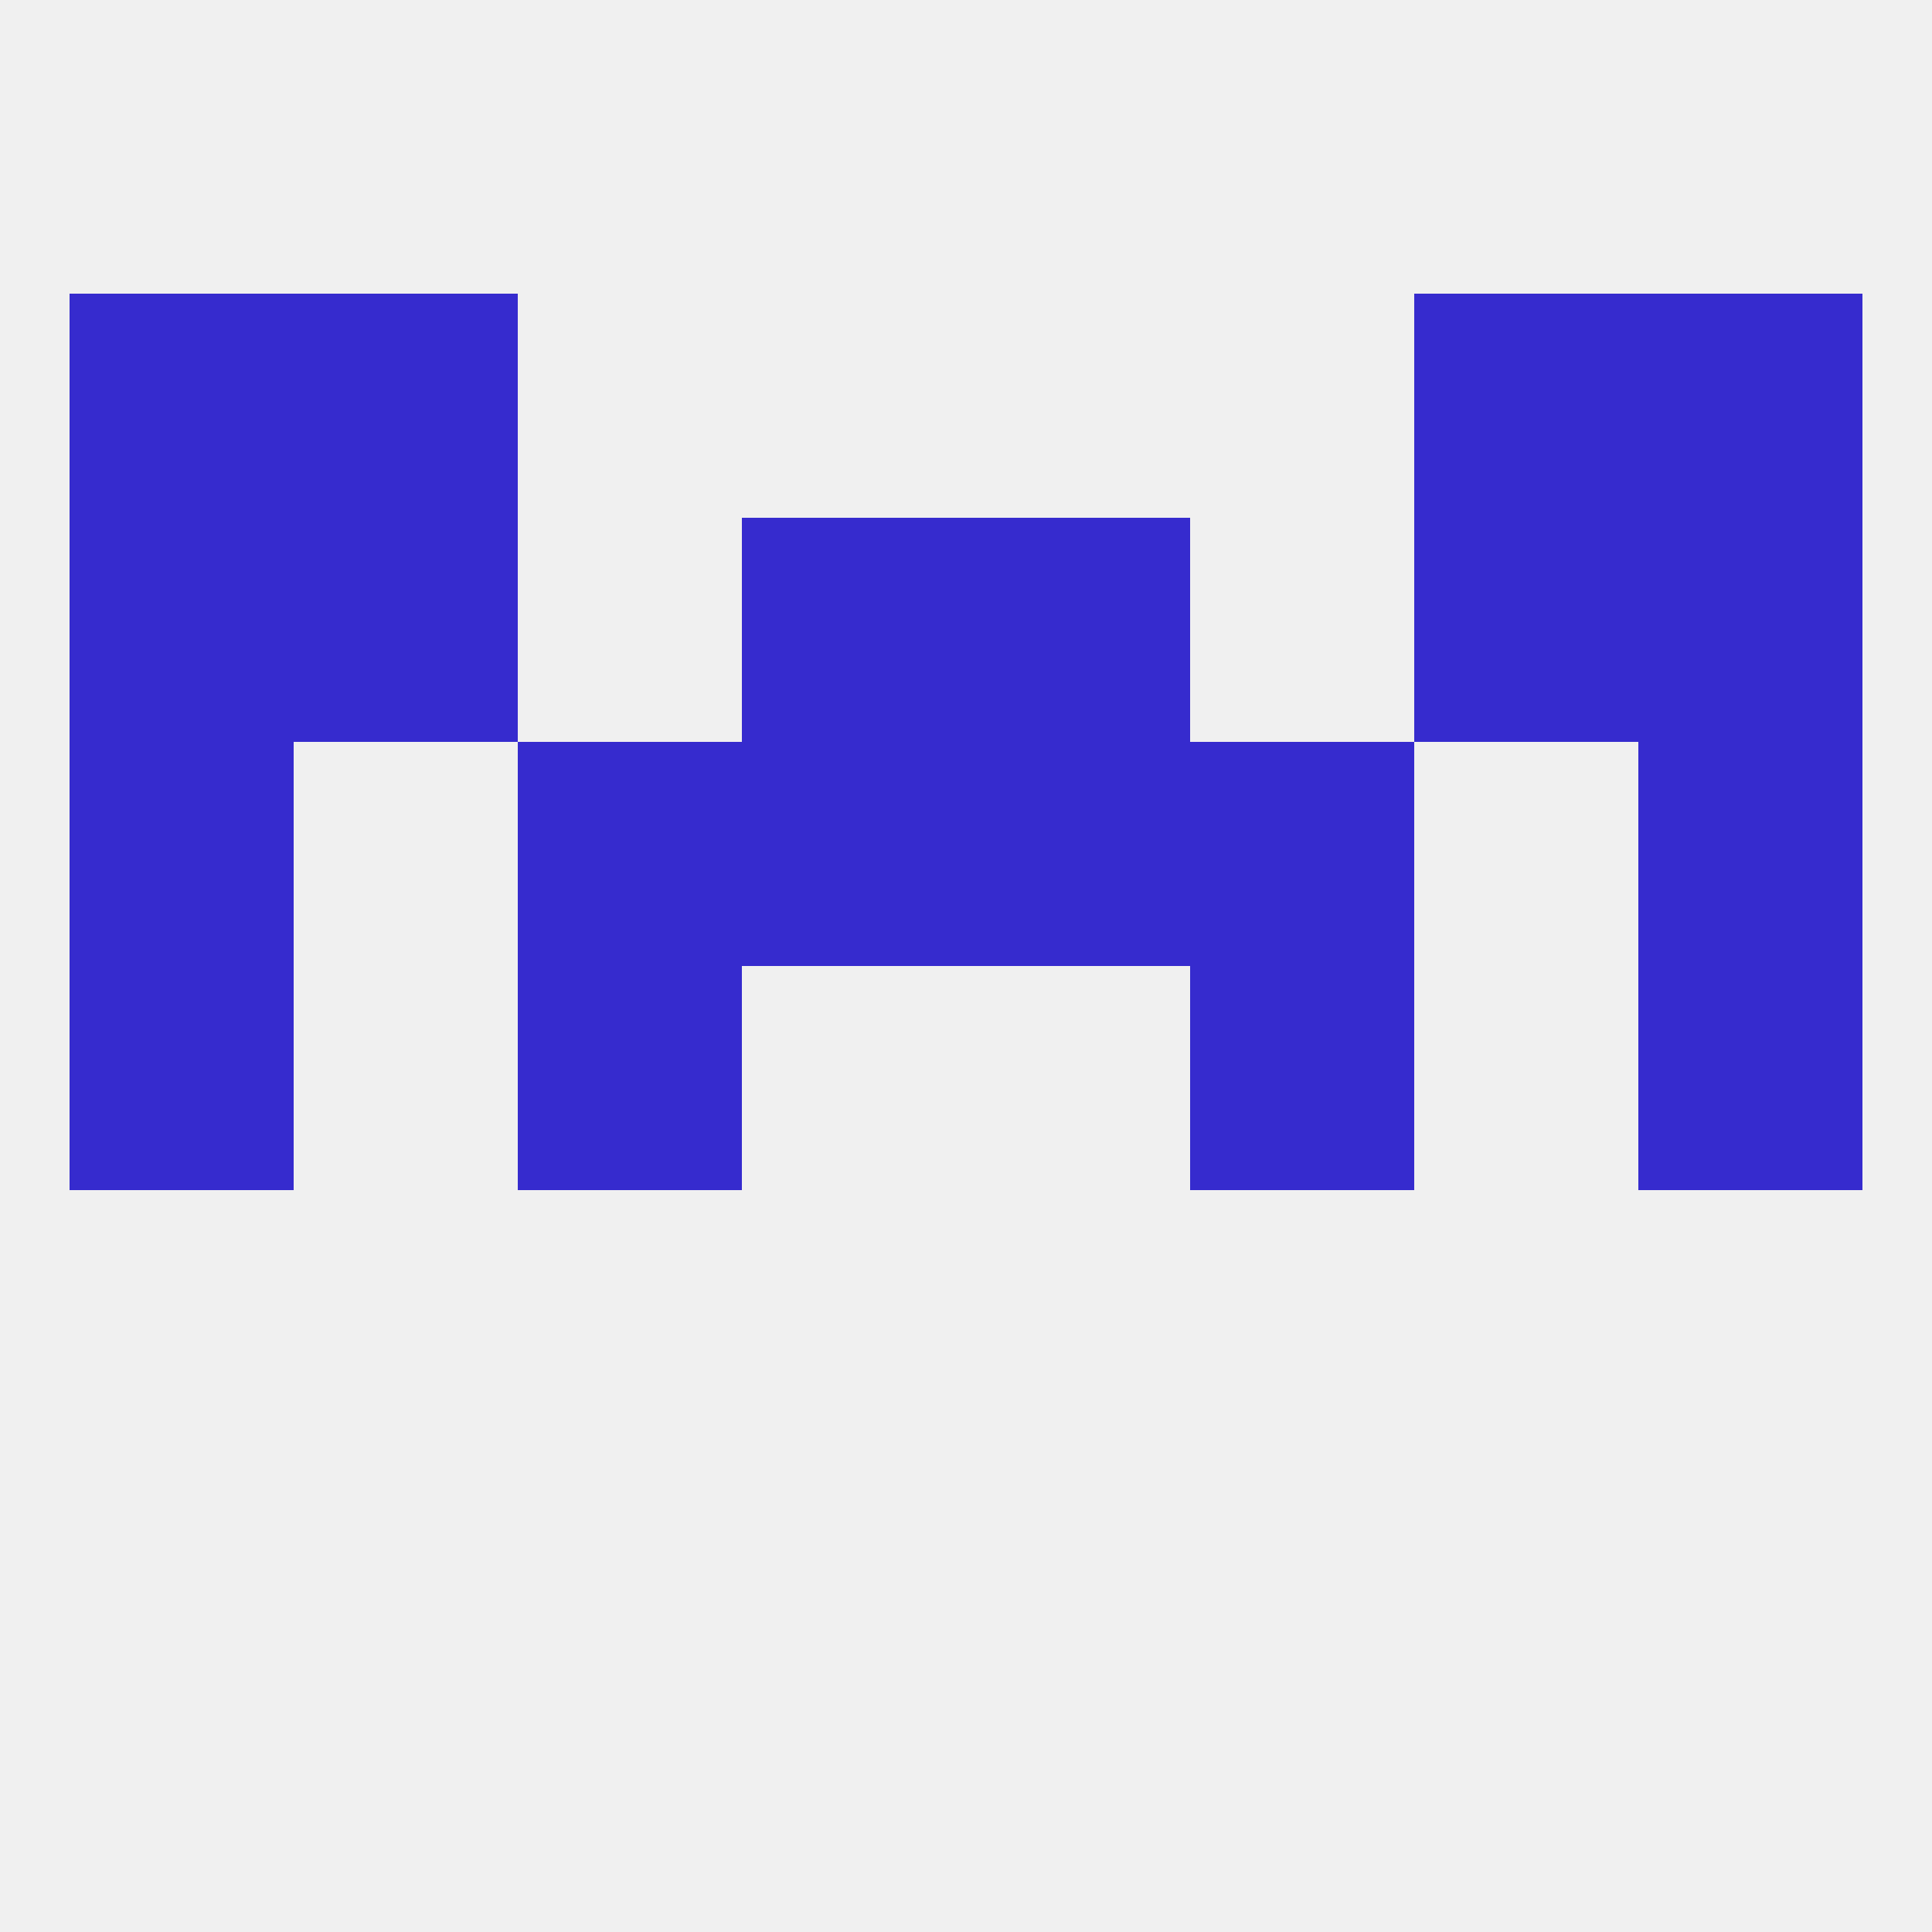 
<!--   <?xml version="1.0"?> -->
<svg version="1.1" baseprofile="full" xmlns="http://www.w3.org/2000/svg" xmlns:xlink="http://www.w3.org/1999/xlink" xmlns:ev="http://www.w3.org/2001/xml-events" width="250" height="250" viewBox="0 0 250 250" >
	<rect width="100%" height="100%" fill="rgba(240,240,240,255)"/>

	<rect x="183" y="38" width="29" height="29" fill="rgba(54,43,206,255)"/>
	<rect x="9" y="38" width="29" height="29" fill="rgba(54,43,206,255)"/>
	<rect x="212" y="38" width="29" height="29" fill="rgba(54,43,206,255)"/>
	<rect x="38" y="38" width="29" height="29" fill="rgba(54,43,206,255)"/>
	<rect x="9" y="125" width="29" height="29" fill="rgba(54,43,206,255)"/>
	<rect x="212" y="125" width="29" height="29" fill="rgba(54,43,206,255)"/>
	<rect x="67" y="125" width="29" height="29" fill="rgba(54,43,206,255)"/>
	<rect x="154" y="125" width="29" height="29" fill="rgba(54,43,206,255)"/>
	<rect x="67" y="96" width="29" height="29" fill="rgba(54,43,206,255)"/>
	<rect x="154" y="96" width="29" height="29" fill="rgba(54,43,206,255)"/>
	<rect x="96" y="96" width="29" height="29" fill="rgba(54,43,206,255)"/>
	<rect x="125" y="96" width="29" height="29" fill="rgba(54,43,206,255)"/>
	<rect x="9" y="96" width="29" height="29" fill="rgba(54,43,206,255)"/>
	<rect x="212" y="96" width="29" height="29" fill="rgba(54,43,206,255)"/>
	<rect x="96" y="67" width="29" height="29" fill="rgba(54,43,206,255)"/>
	<rect x="125" y="67" width="29" height="29" fill="rgba(54,43,206,255)"/>
	<rect x="9" y="67" width="29" height="29" fill="rgba(54,43,206,255)"/>
	<rect x="212" y="67" width="29" height="29" fill="rgba(54,43,206,255)"/>
	<rect x="38" y="67" width="29" height="29" fill="rgba(54,43,206,255)"/>
	<rect x="183" y="67" width="29" height="29" fill="rgba(54,43,206,255)"/>
</svg>